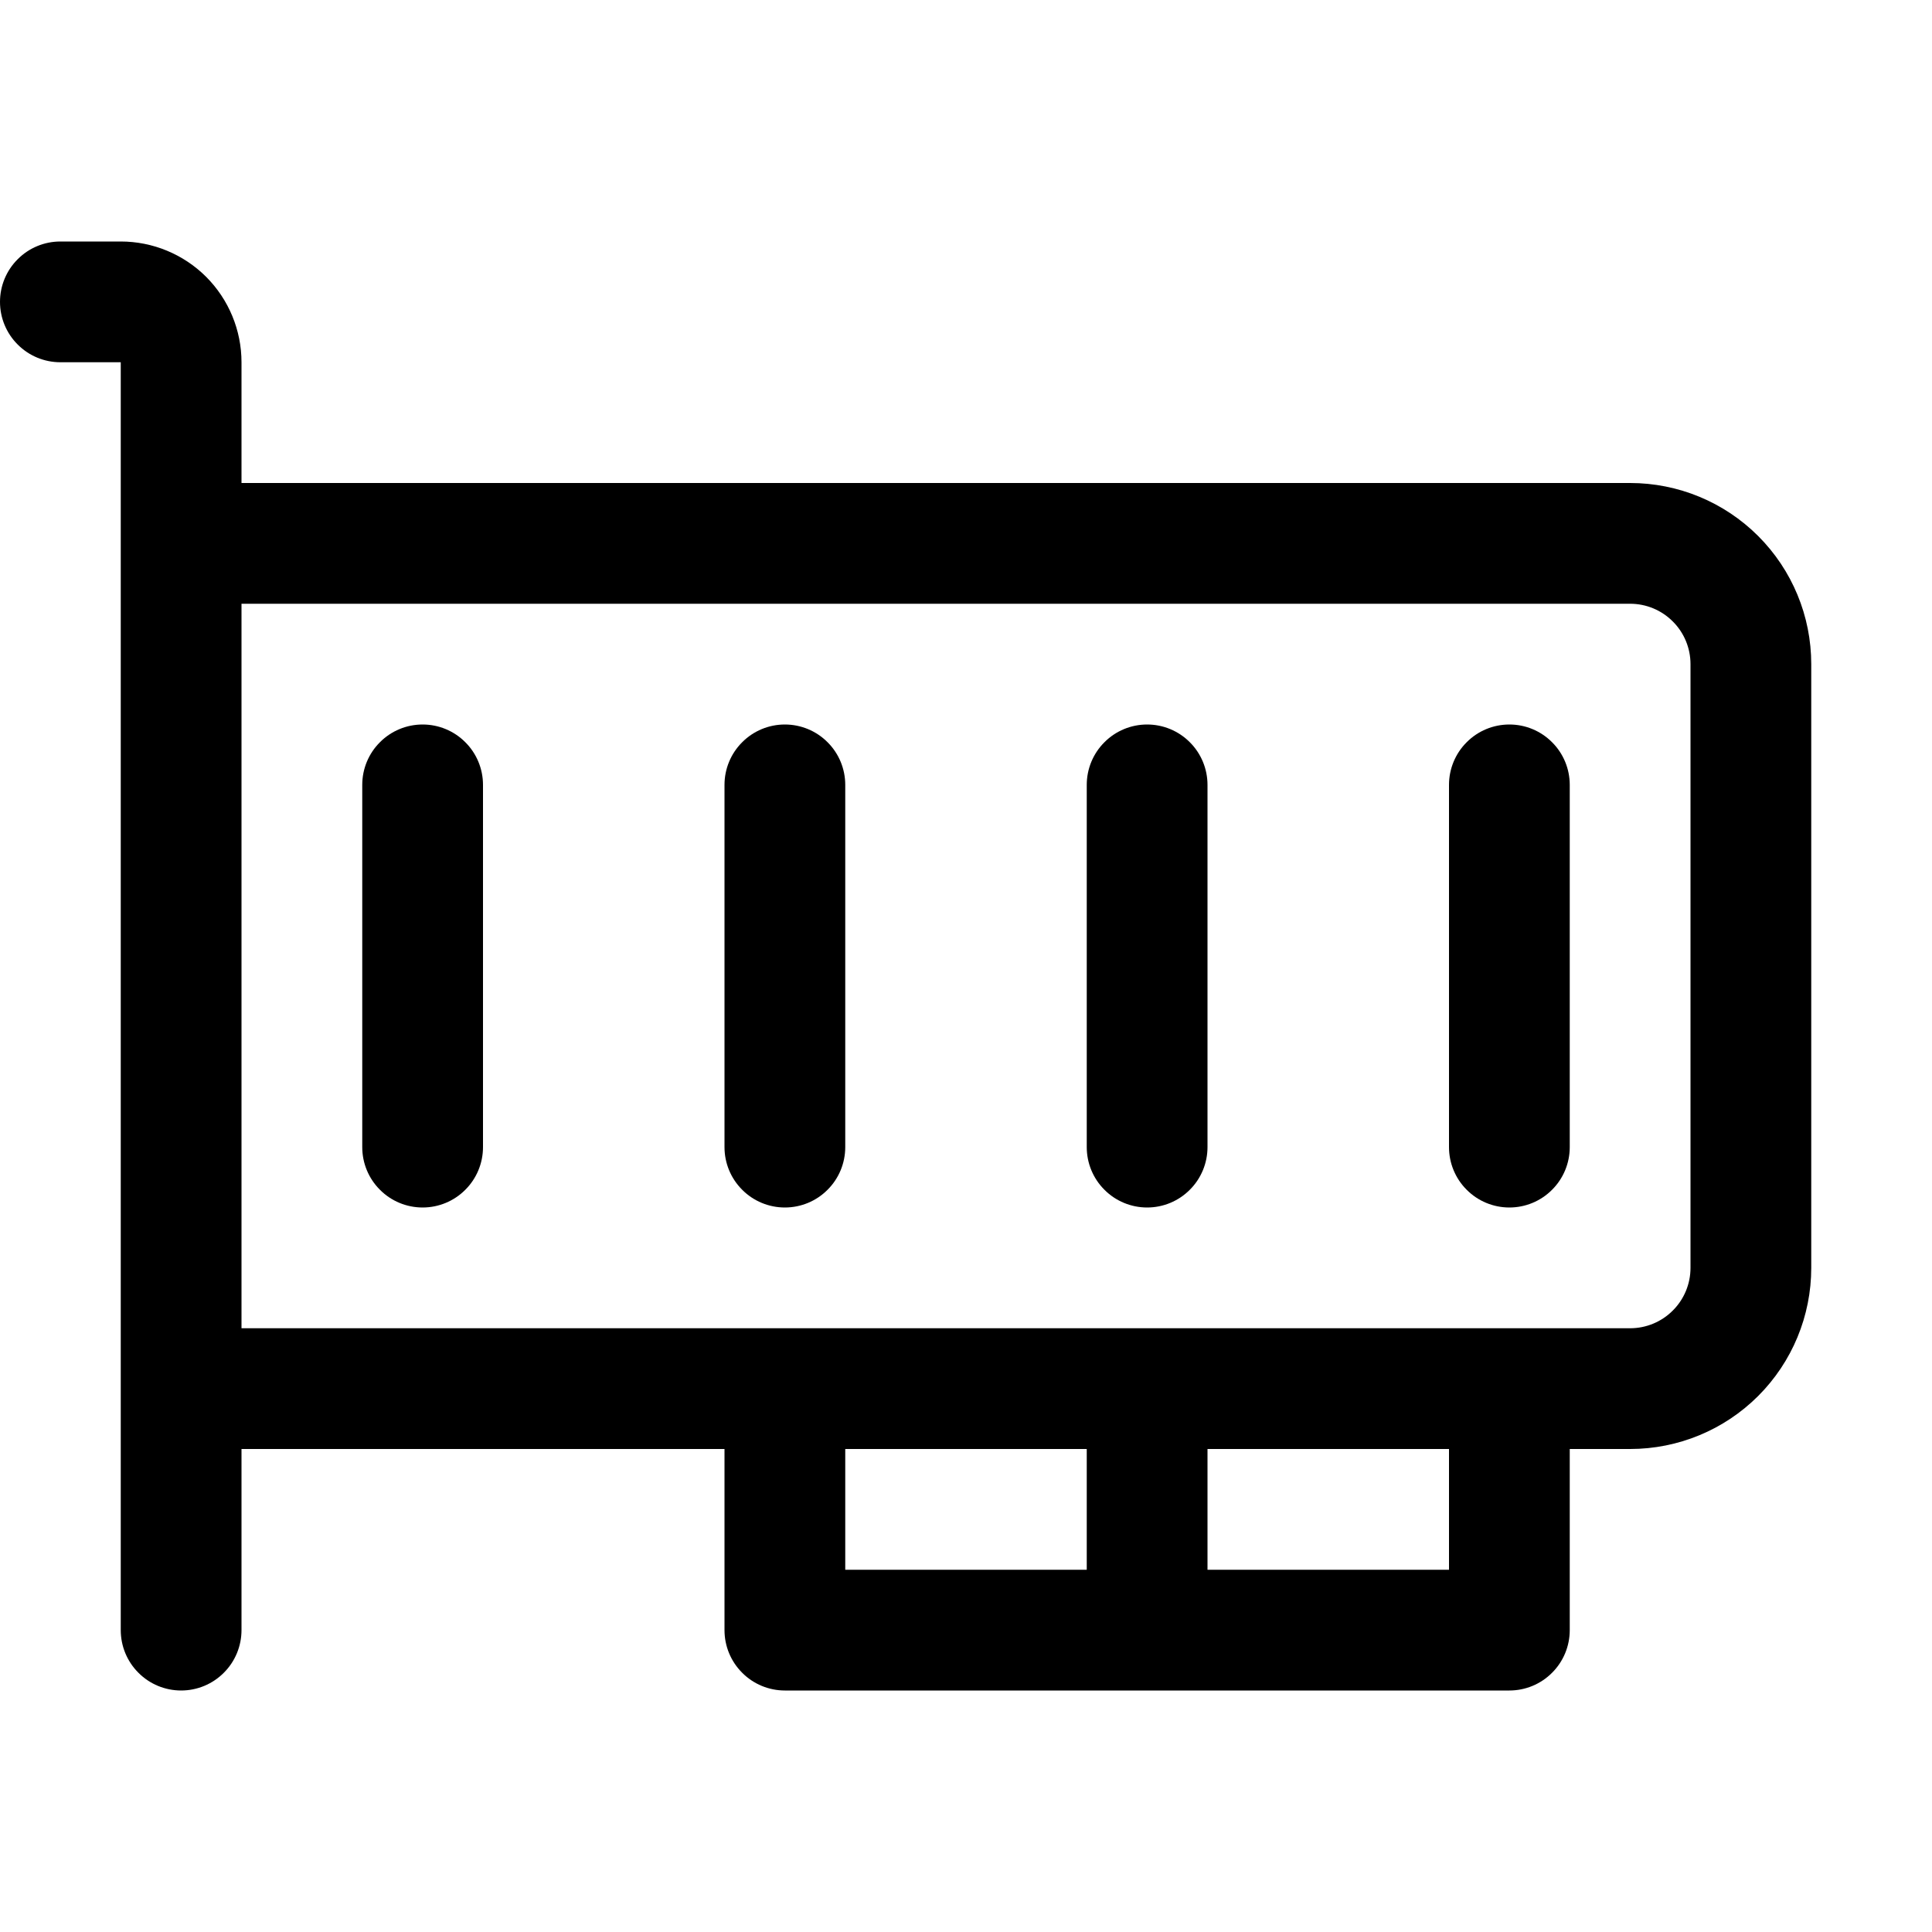 <svg width="24" height="24" viewBox="0 0 24 24" fill="none" xmlns="http://www.w3.org/2000/svg">
<path d="M6 9.75V14.25C6 14.449 5.921 14.64 5.78 14.78C5.64 14.921 5.449 15 5.25 15C5.051 15 4.86 14.921 4.72 14.78C4.579 14.64 4.5 14.449 4.5 14.25V9.75C4.5 9.551 4.579 9.36 4.72 9.22C4.86 9.079 5.051 9 5.25 9C5.449 9 5.64 9.079 5.78 9.22C5.921 9.36 6 9.551 6 9.75V9.75ZM9.75 9C9.551 9 9.36 9.079 9.22 9.22C9.079 9.36 9 9.551 9 9.75V14.25C9 14.449 9.079 14.64 9.22 14.78C9.36 14.921 9.551 15 9.75 15C9.949 15 10.14 14.921 10.28 14.78C10.421 14.64 10.5 14.449 10.5 14.25V9.75C10.5 9.551 10.421 9.36 10.28 9.22C10.14 9.079 9.949 9 9.75 9ZM14.25 9C14.051 9 13.86 9.079 13.72 9.22C13.579 9.36 13.5 9.551 13.5 9.75V14.25C13.5 14.449 13.579 14.64 13.72 14.78C13.86 14.921 14.051 15 14.25 15C14.449 15 14.64 14.921 14.78 14.78C14.921 14.64 15 14.449 15 14.25V9.75C15 9.551 14.921 9.36 14.78 9.22C14.64 9.079 14.449 9 14.25 9ZM18.75 9C18.551 9 18.36 9.079 18.22 9.22C18.079 9.36 18 9.551 18 9.75V14.25C18 14.449 18.079 14.64 18.22 14.78C18.36 14.921 18.551 15 18.75 15C18.949 15 19.14 14.921 19.28 14.78C19.421 14.64 19.5 14.449 19.5 14.25V9.75C19.5 9.551 19.421 9.36 19.28 9.22C19.14 9.079 18.949 9 18.75 9ZM22.5 8.25V15.75C22.5 16.347 22.263 16.919 21.841 17.341C21.419 17.763 20.847 18 20.25 18H19.5V20.25C19.5 20.449 19.421 20.64 19.28 20.78C19.14 20.921 18.949 21 18.75 21H9.75C9.551 21 9.36 20.921 9.22 20.78C9.079 20.64 9 20.449 9 20.25V18H3V20.25C3 20.449 2.921 20.64 2.78 20.78C2.64 20.921 2.449 21 2.25 21C2.051 21 1.86 20.921 1.72 20.78C1.579 20.64 1.5 20.449 1.5 20.25V4.5H0.75C0.551 4.5 0.36 4.421 0.22 4.28C0.079 4.14 0 3.949 0 3.75C0 3.551 0.079 3.36 0.22 3.22C0.36 3.079 0.551 3 0.75 3H1.5C1.898 3 2.279 3.158 2.561 3.439C2.842 3.721 3 4.102 3 4.5V6H20.25C20.847 6 21.419 6.237 21.841 6.659C22.263 7.081 22.5 7.653 22.5 8.25ZM10.5 19.5H13.5V18H10.5V19.5ZM18 18H15V19.5H18V18ZM21 8.25C21 8.051 20.921 7.86 20.78 7.72C20.64 7.579 20.449 7.5 20.25 7.5H3V16.5H20.25C20.449 16.5 20.64 16.421 20.78 16.28C20.921 16.14 21 15.949 21 15.75V8.25Z" fill="currentcolor"/>
</svg>
